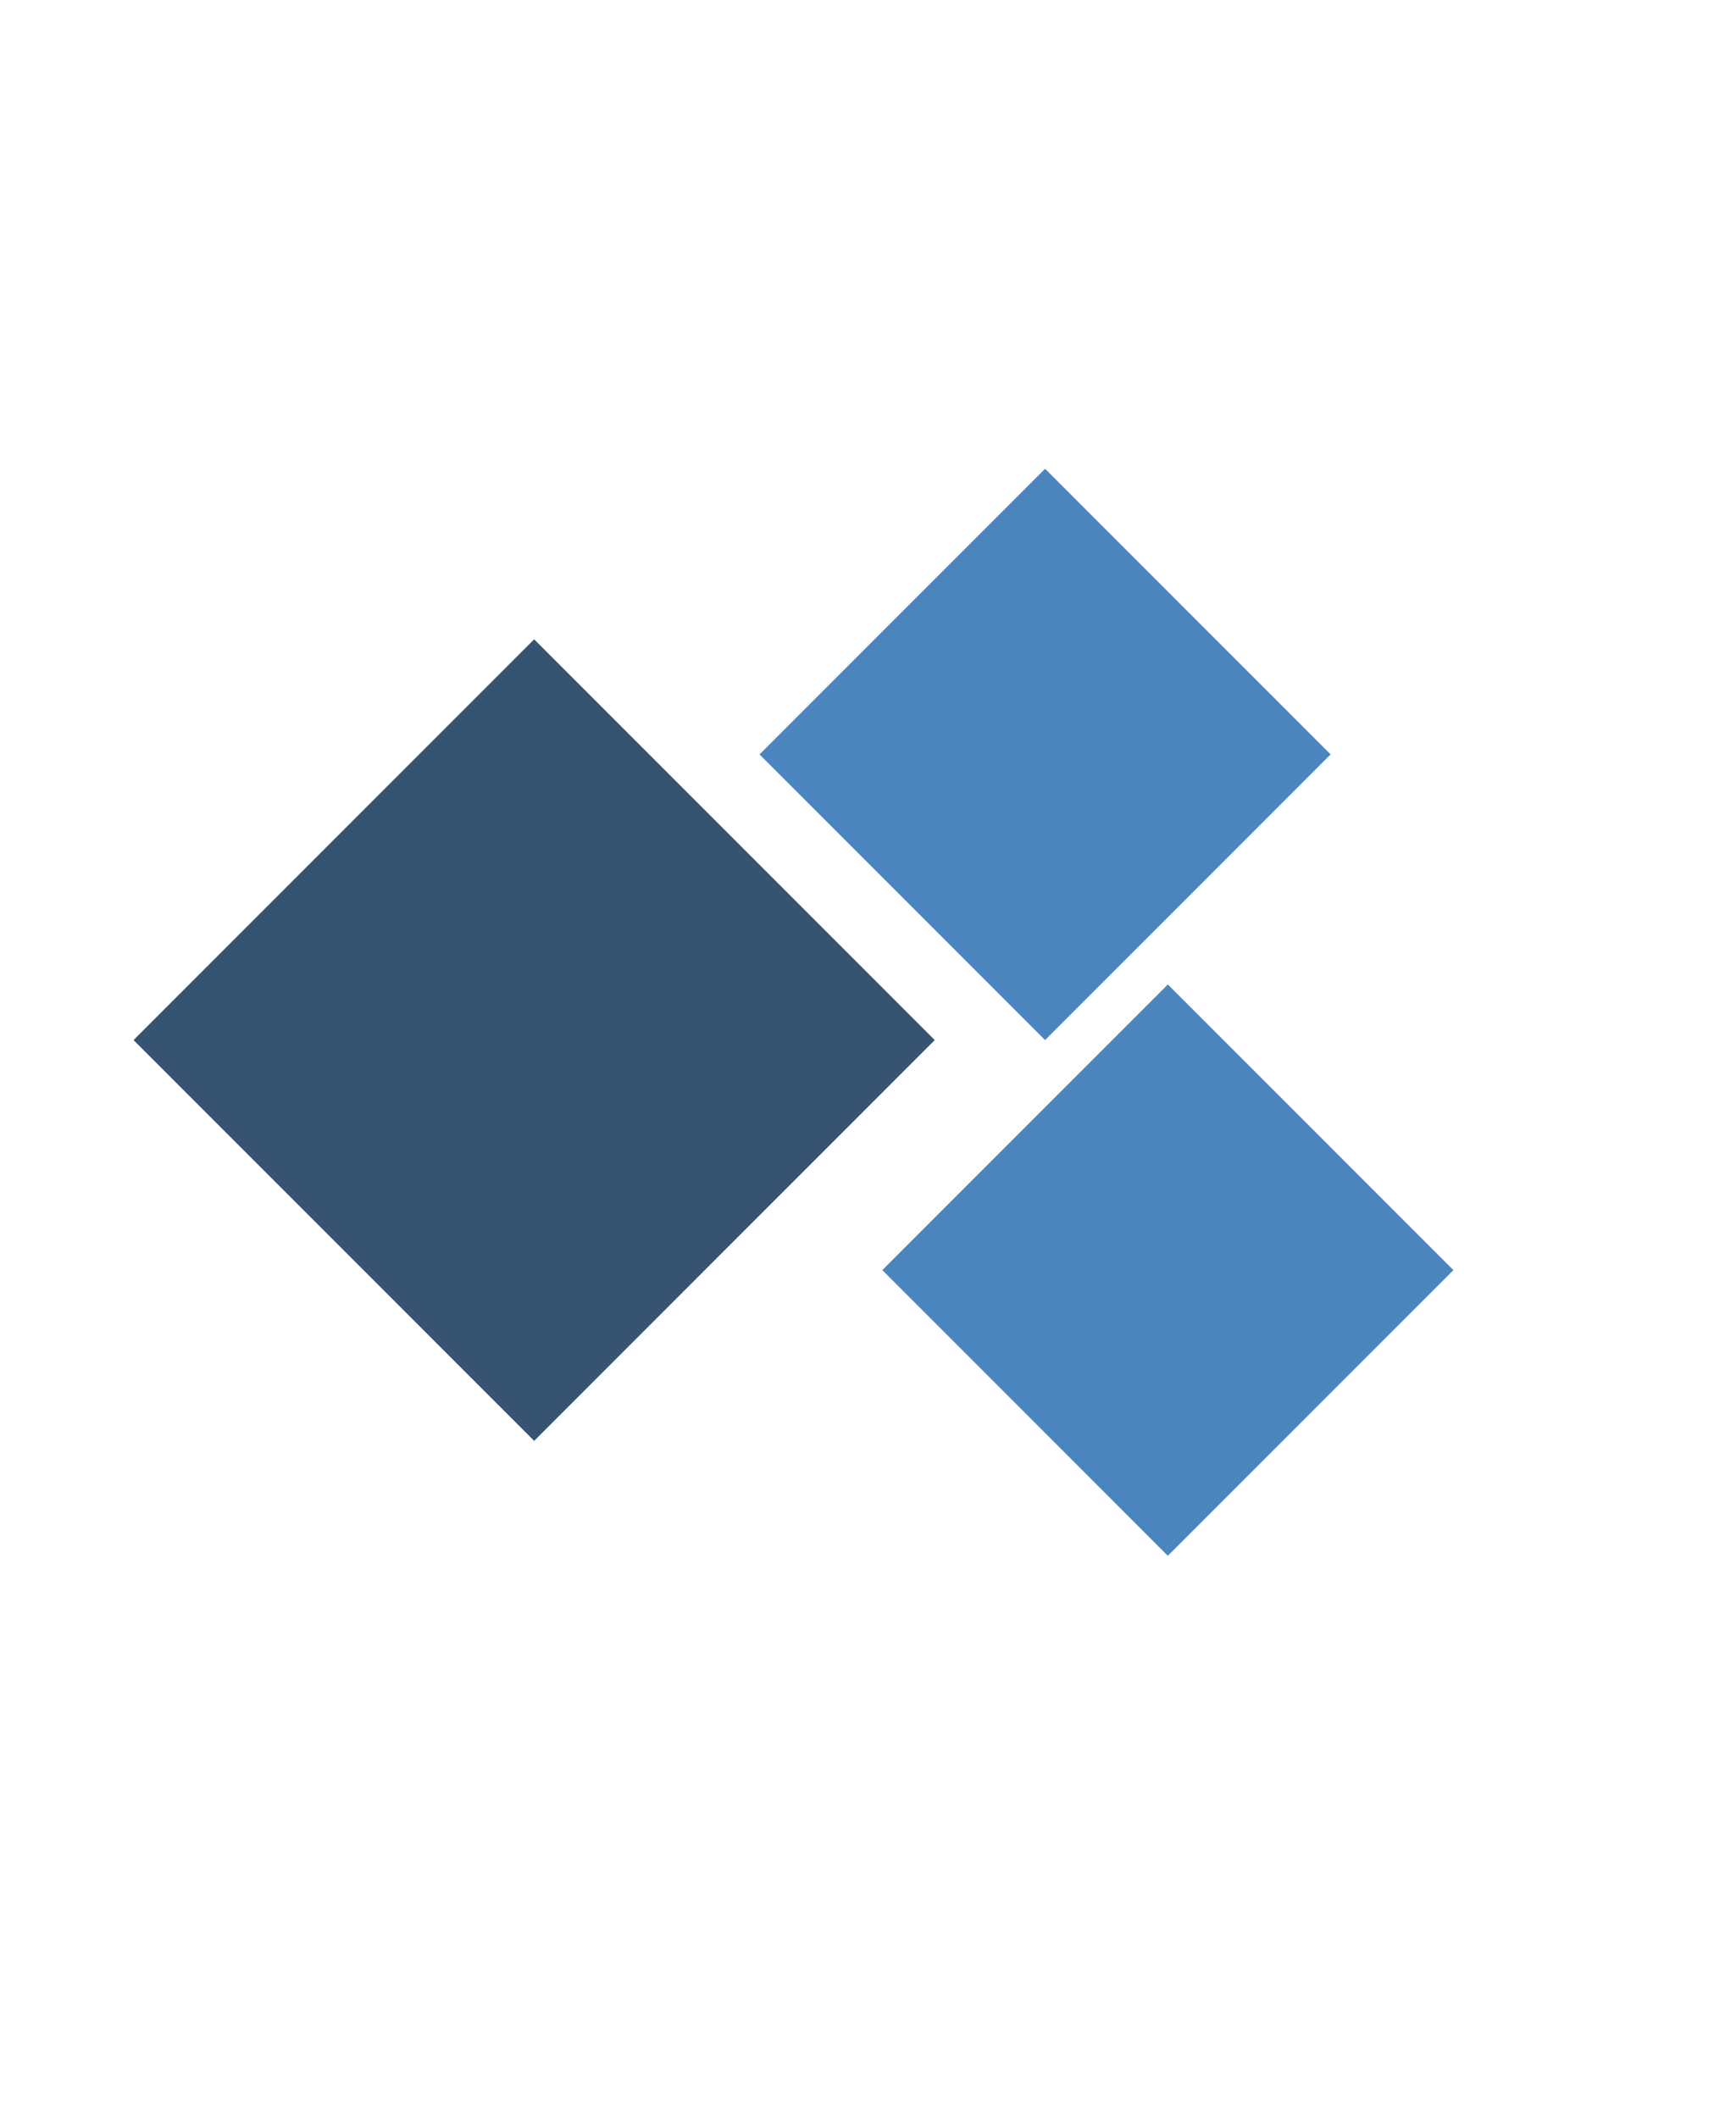 <svg xmlns="http://www.w3.org/2000/svg" xmlns:xlink="http://www.w3.org/1999/xlink" width="182" height="222" viewBox="0 0 182 222">
  <defs>
    <clipPath id="clip-path">
      <rect id="長方形_846" data-name="長方形 846" width="182" height="222" transform="translate(1032 1942)" fill="#4e4e4e" stroke="#707070" stroke-width="1" opacity="0.276"/>
    </clipPath>
  </defs>
  <g id="マスクグループ_177" data-name="マスクグループ 177" transform="translate(-1032 -1942)" clip-path="url(#clip-path)">
    <rect id="長方形_594" data-name="長方形 594" width="59.397" height="59.397" transform="translate(1088 2009) rotate(45)" fill="#365472"/>
    <rect id="長方形_595" data-name="長方形 595" width="42.336" height="42.336" transform="translate(1154.437 2045.173) rotate(45)" fill="#4b85be"/>
    <rect id="長方形_843" data-name="長方形 843" width="42.336" height="42.336" transform="translate(1141.564 1991.127) rotate(45)" fill="#4b85be"/>
  </g>
</svg>
